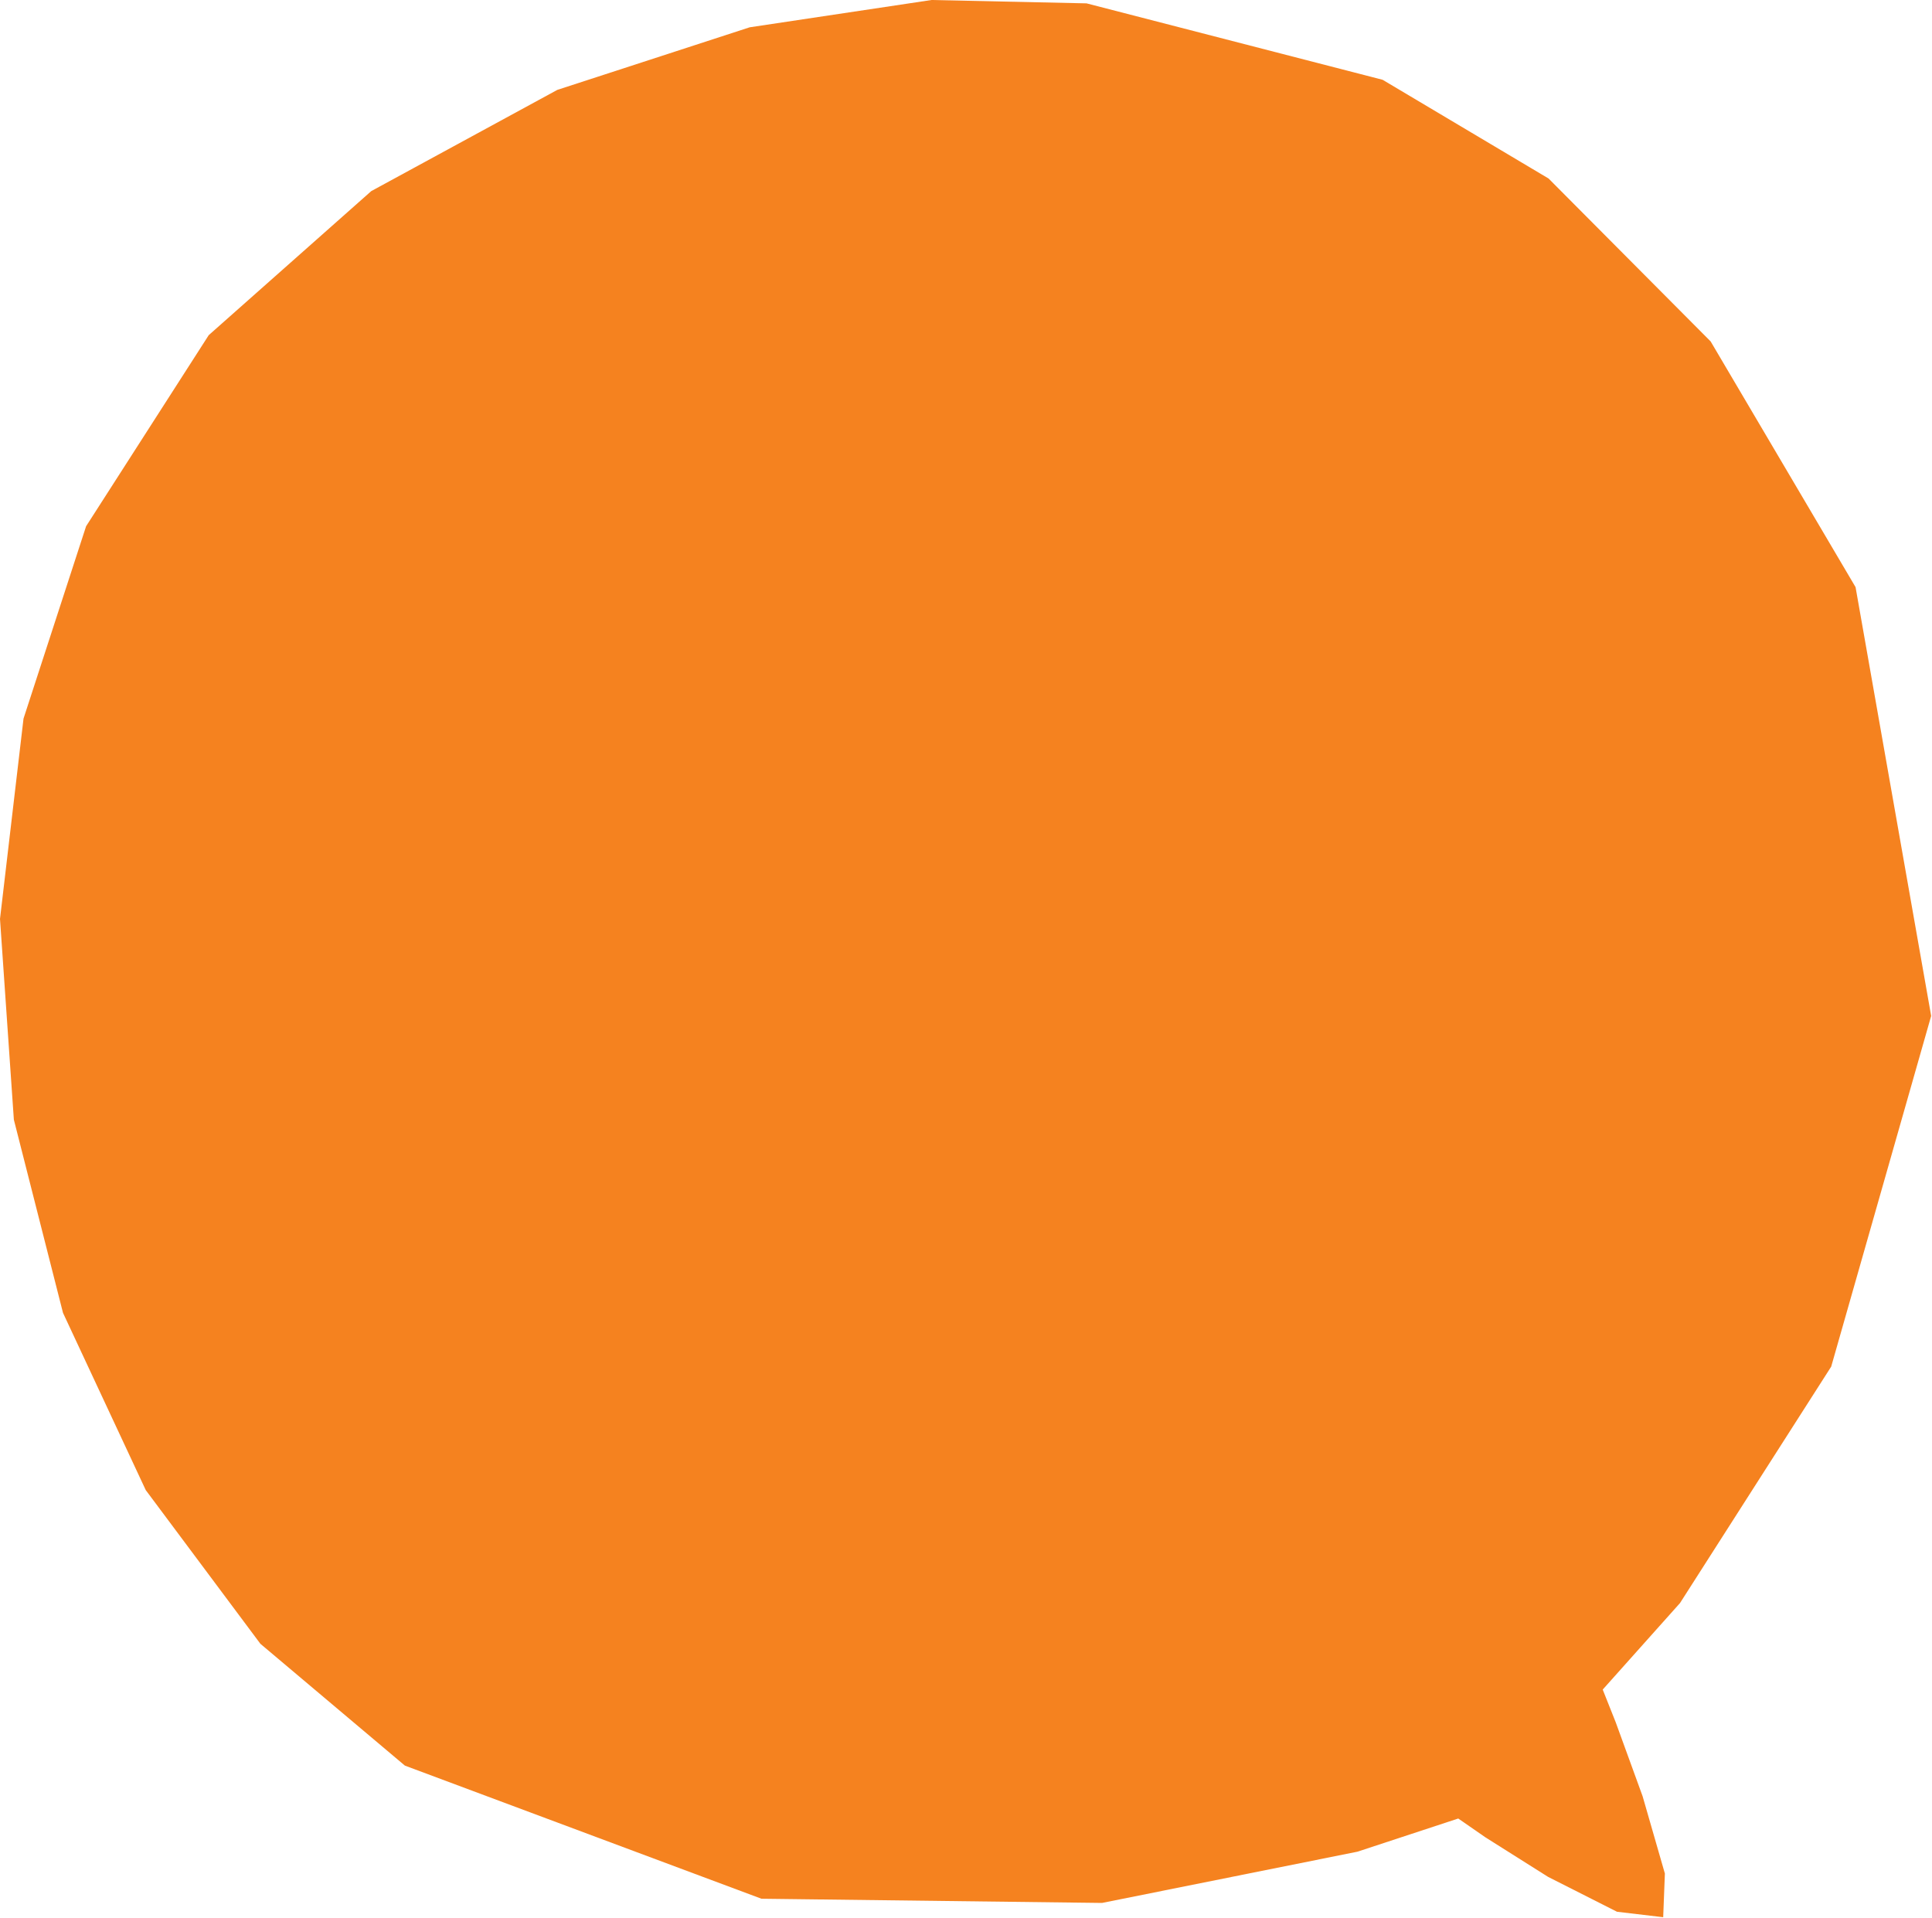 <?xml version="1.0" encoding="UTF-8"?>
<!DOCTYPE svg PUBLIC '-//W3C//DTD SVG 1.0//EN'
          'http://www.w3.org/TR/2001/REC-SVG-20010904/DTD/svg10.dtd'>
<svg height="45.67" stroke="#000" stroke-linecap="square" stroke-miterlimit="10" width="46" xmlns="http://www.w3.org/2000/svg" xmlns:xlink="http://www.w3.org/1999/xlink"
><g
  ><g fill="#F5821F" stroke="#F5821F"
    ><path d="M22.18 0L17.85.65 13.27 2.14 8.84 4.55 4.97 7.98 2.05 12.53.56 17.11 0 21.88.33 26.66l1.17 4.6 1.97 4.22 2.73 3.66 3.44 2.9 8.49 3.17 8.11.1 6.08-1.22 2.4-.79.65.45 1.49.94 1.64.83 1.1.13.04-1.04-.53-1.84-.64-1.76-.31-.78L40 38.17l3.6-5.63 2.38-8.35-1.8-10.21-3.45-5.85-3.86-3.88L32.92 1.9 25.87.08 22.18 0Z" stroke="none"
    /></g
  ></g
></svg
>
